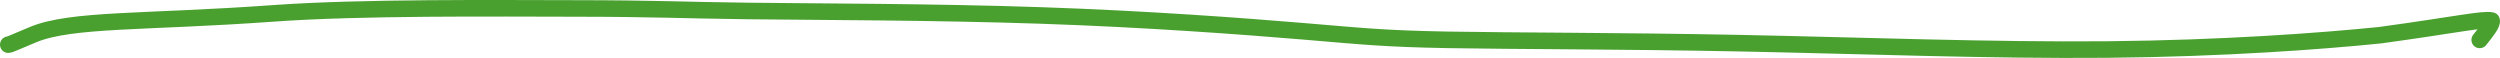 <?xml version="1.0" encoding="UTF-8"?> <svg xmlns="http://www.w3.org/2000/svg" width="302" height="7" viewBox="0 0 302 7" fill="none"><path d="M1 5.395C1.185 5.395 2.127 4.958 3.977 4.189C8.645 2.249 17.518 2.735 33.017 1.615C43.617 0.849 59.866 1.011 69.597 1.021C79.327 1.032 82.07 1.226 90.435 1.327C98.799 1.427 112.701 1.427 125.643 1.863C138.585 2.3 150.146 3.173 157.351 3.772C164.557 4.372 167.057 4.672 174.856 4.813C182.654 4.954 195.675 4.928 210.248 5.217C224.821 5.505 240.552 6.11 254.557 5.983C268.563 5.855 280.368 4.977 287.514 4.251C296.792 2.978 299.935 2.252 300.99 2.483C301.097 2.878 300.333 3.835 299.547 4.821" stroke="#49A02F" stroke-width="2" stroke-linecap="round" stroke-linejoin="round"></path></svg> 